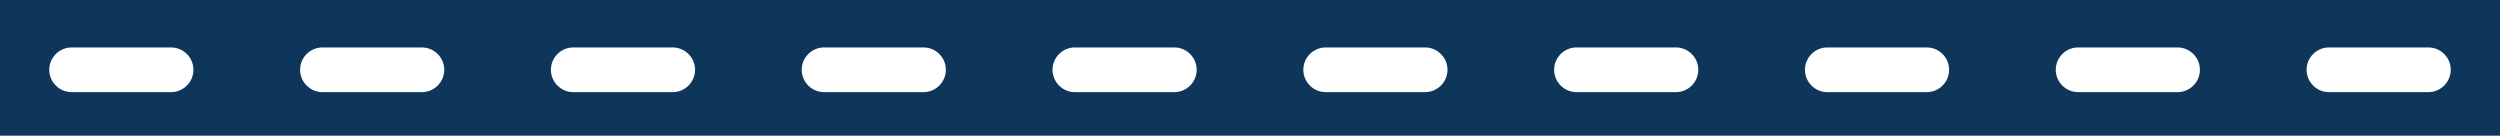 <?xml version="1.0" encoding="UTF-8"?>
<svg id="_레이어_2" data-name="레이어_2" xmlns="http://www.w3.org/2000/svg" xmlns:xlink="http://www.w3.org/1999/xlink" viewBox="0 0 2032.32 110.29">
  <defs>
    <style>
      .cls-1 {
        fill: #fff;
      }

      .cls-2 {
        fill: none;
      }

      .cls-3 {
        fill: #0d365a;
      }

      .cls-4 {
        clip-path: url(#clippath);
      }
    </style>
    <clipPath id="clippath">
      <rect class="cls-2" y="0" width="2032.32" height="110.29"/>
    </clipPath>
  </defs>
  <g id="_레이어_1-2" data-name="레이어_1">
    <g>
      <rect class="cls-3" width="2032.32" height="110.29"/>
      <g class="cls-4">
        <path class="cls-1" d="M139.07,74.9H58.22c-9.99,0-18.17-8.18-18.17-18.17s8.18-18.17,18.17-18.17h80.85c9.99,0,18.17,8.18,18.17,18.17s-8.18,18.17-18.17,18.17"/>
        <path class="cls-1" d="M342.97,74.9h-80.85c-9.99,0-18.17-8.18-18.17-18.17s8.18-18.17,18.17-18.17h80.85c9.99,0,18.17,8.18,18.17,18.17s-8.18,18.17-18.17,18.17"/>
        <path class="cls-1" d="M546.86,74.9h-80.85c-9.99,0-18.17-8.18-18.17-18.17s8.18-18.17,18.17-18.17h80.85c9.99,0,18.17,8.18,18.17,18.17s-8.18,18.17-18.17,18.17"/>
        <path class="cls-1" d="M750.75,74.9h-80.85c-9.99,0-18.17-8.18-18.17-18.17s8.18-18.17,18.17-18.17h80.85c9.99,0,18.17,8.18,18.17,18.17s-8.18,18.17-18.17,18.17"/>
        <path class="cls-1" d="M954.64,74.9h-80.85c-9.99,0-18.17-8.18-18.17-18.17s8.18-18.17,18.17-18.17h80.85c9.99,0,18.17,8.18,18.17,18.17s-8.18,18.17-18.17,18.17"/>
        <path class="cls-1" d="M1158.53,74.9h-80.85c-9.99,0-18.17-8.18-18.17-18.17s8.18-18.17,18.17-18.17h80.85c9.99,0,18.17,8.18,18.17,18.17s-8.18,18.17-18.17,18.17"/>
        <path class="cls-1" d="M1362.42,74.9h-80.85c-9.99,0-18.17-8.18-18.17-18.17s8.18-18.17,18.17-18.17h80.85c9.99,0,18.17,8.18,18.17,18.17s-8.18,18.17-18.17,18.17"/>
        <path class="cls-1" d="M1566.31,74.9h-80.85c-9.99,0-18.17-8.18-18.17-18.17s8.18-18.17,18.17-18.17h80.85c9.99,0,18.17,8.18,18.17,18.17s-8.18,18.17-18.17,18.17"/>
        <path class="cls-1" d="M1770.2,74.9h-80.85c-9.99,0-18.17-8.18-18.17-18.17s8.18-18.17,18.17-18.17h80.85c9.99,0,18.17,8.18,18.17,18.17s-8.18,18.17-18.17,18.17"/>
        <path class="cls-1" d="M1974.1,74.9h-80.85c-9.99,0-18.17-8.18-18.17-18.17s8.18-18.17,18.17-18.17h80.85c9.99,0,18.17,8.18,18.17,18.17s-8.18,18.17-18.17,18.17"/>
      </g>
    </g>
  </g>
</svg>